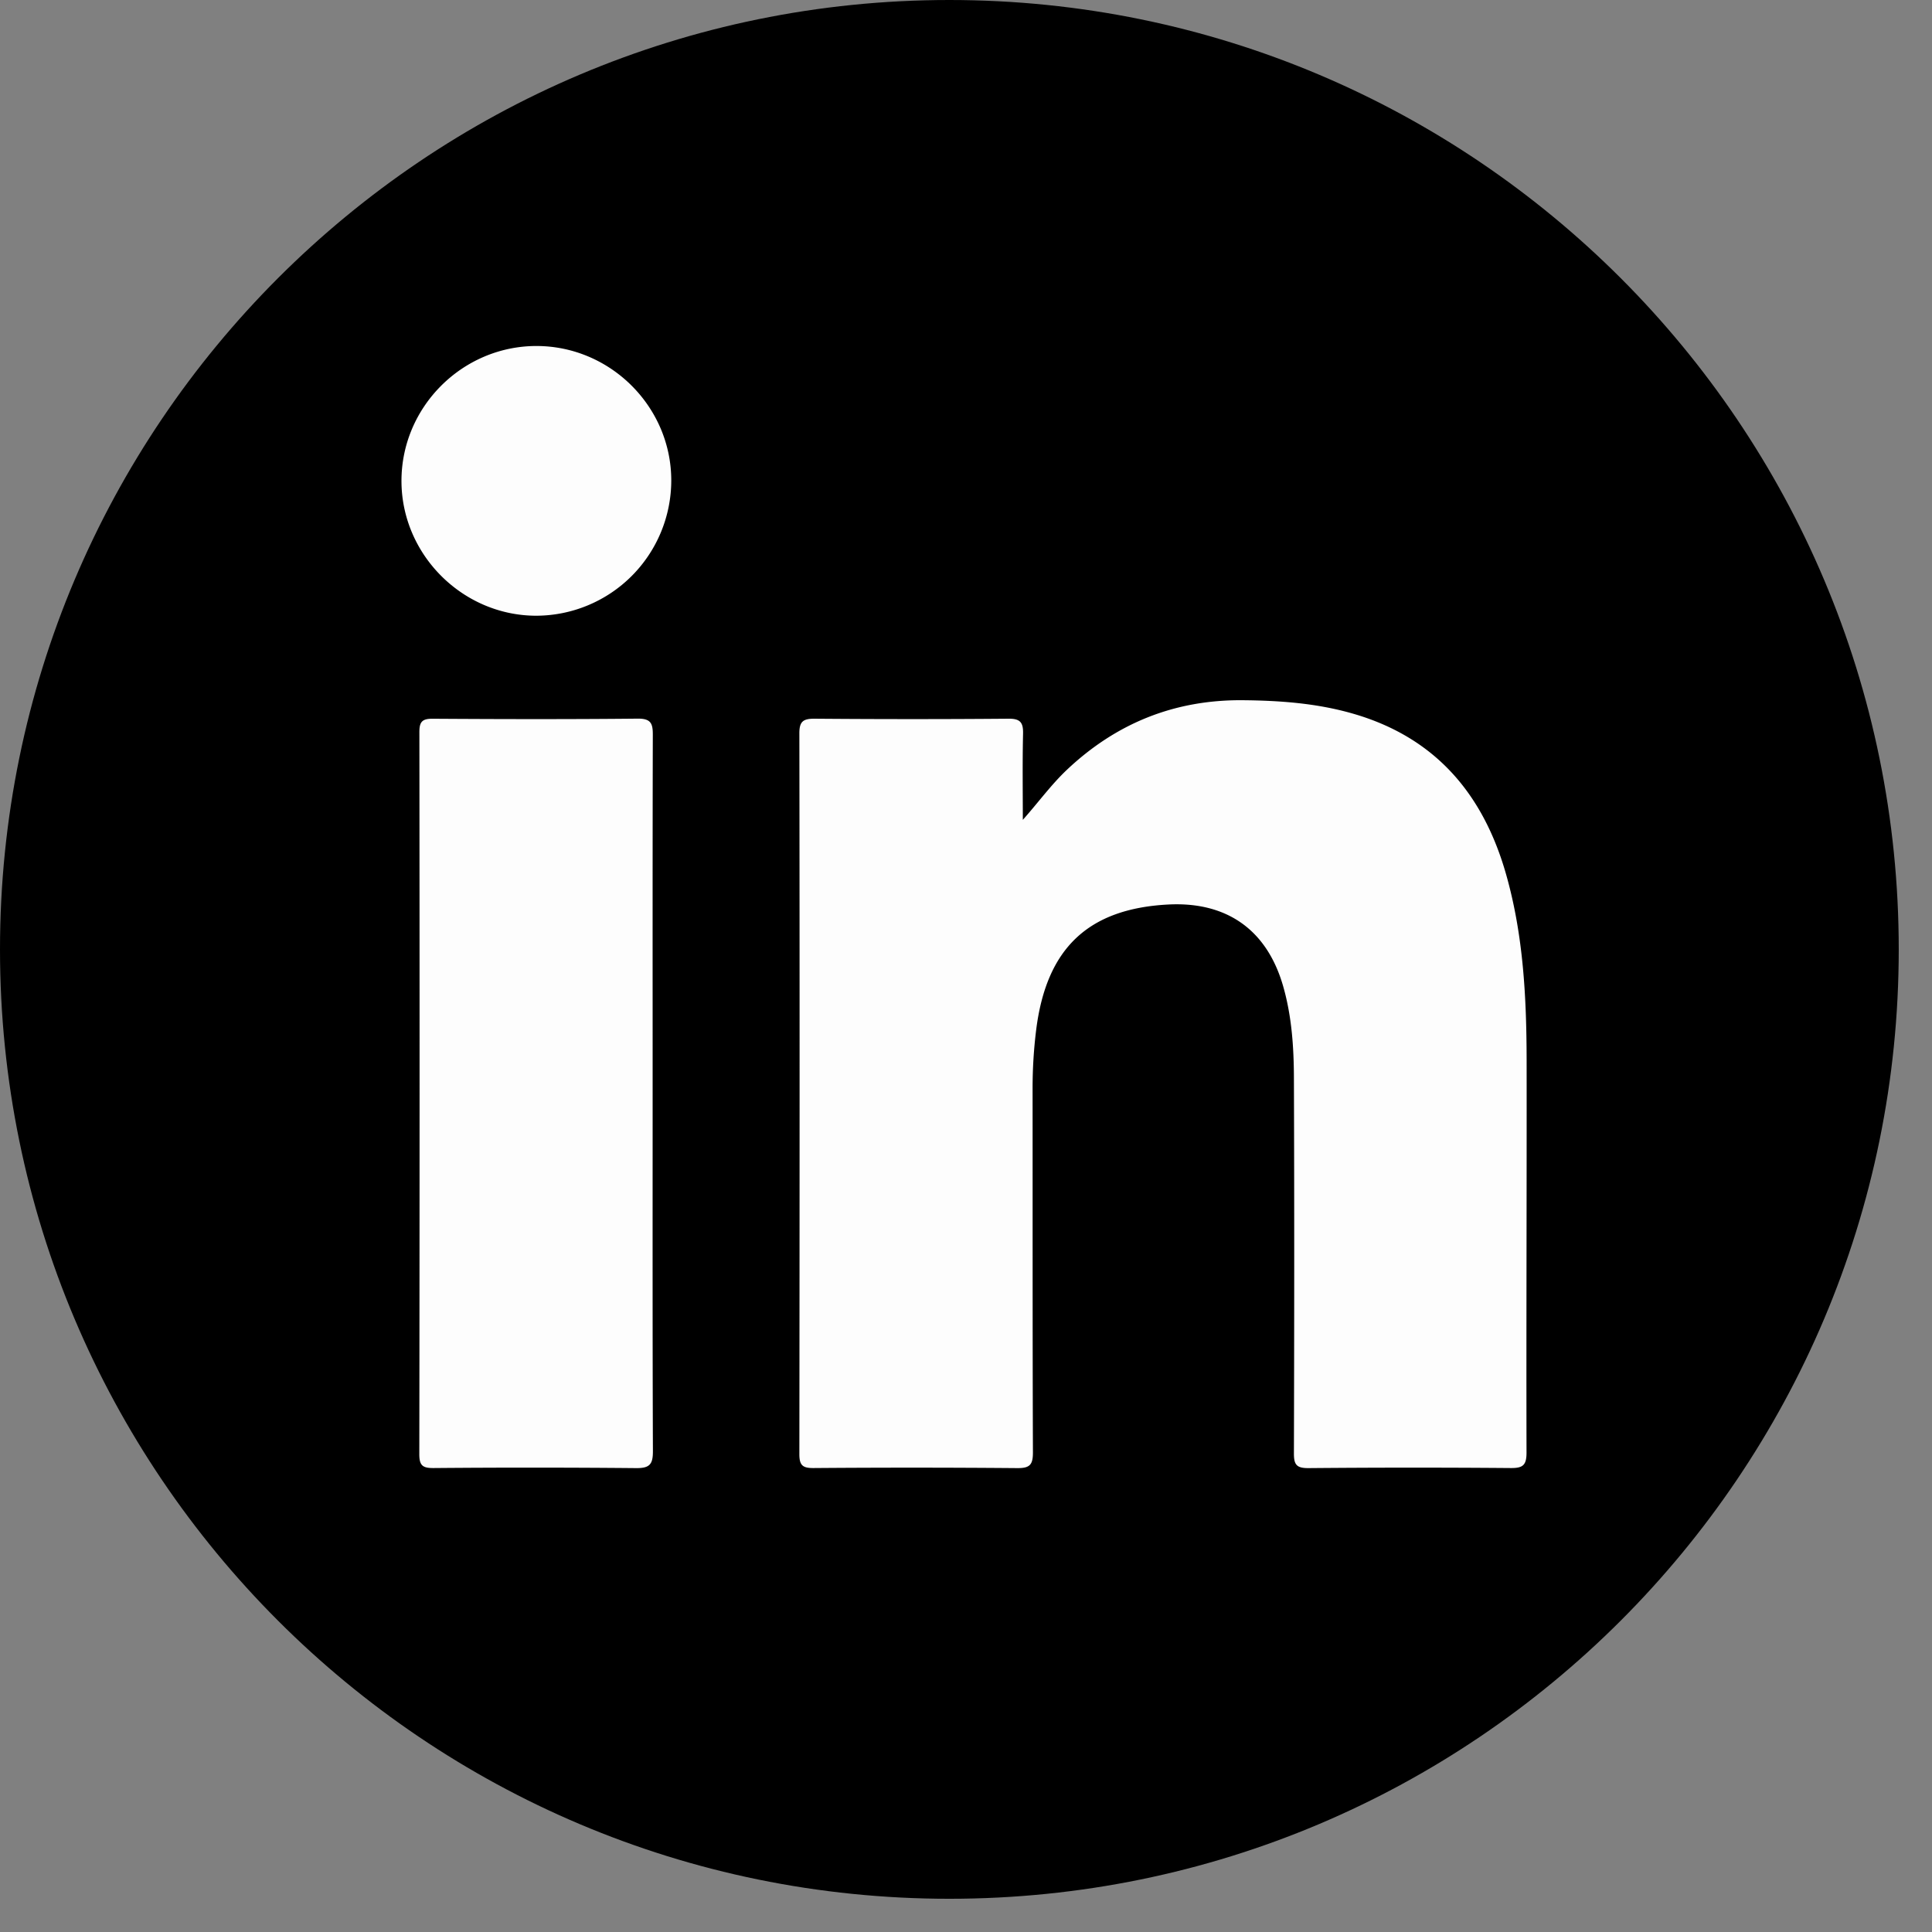 <svg xmlns="http://www.w3.org/2000/svg" width="56" height="56" fill="none" viewBox="0 0 56 56">
  <rect x="0" y="0" width="56" height="56" fill="#808080" stroke="none"/>
  <g clipPath="url(#clip0_3151_8437)">
    <mask width="1497" height="901" x="-1148" y="-527" maskUnits="userSpaceOnUse">
      <path fill="#fff" d="M-1147.79-526.895H348.206v900H-1147.79v-900z"></path>
    </mask>
    <mask id="mask1_3151_8437" width="1497" height="901" x="-1148" y="-527"
      maskUnits="userSpaceOnUse">
      <path fill="#fff" d="M-1147.79-526.895H348.206v900H-1147.79v-900z"></path>
    </mask>
    <g mask="url(#mask1_3151_8437)">
      <path
        fill="#000"
        d="M55.036 27.519c0 15.197-12.32 27.518-27.519 27.518C12.32 55.037 0 42.716 0 27.52 0 12.32 12.32 0 27.517 0c15.199 0 27.519 12.321 27.519 27.519z"></path>
      <path
        fill="#FDFDFD"
        d="M29.647 23.764c.452-.508.824-1.024 1.288-1.461 1.428-1.344 3.116-2.023 5.087-2.007 1.083.01 2.153.088 3.197.39 2.39.69 3.778 2.334 4.439 4.668.496 1.75.588 3.546.592 5.348.005 3.801-.012 7.602-.003 11.404 0 .356-.1.449-.45.446a344.591 344.591 0 00-5.875.002c-.344.002-.419-.104-.417-.43.01-3.617.013-7.234 0-10.852-.002-.906-.06-1.812-.314-2.693-.468-1.624-1.63-2.45-3.33-2.361-2.323.122-3.531 1.273-3.827 3.634-.07.564-.104 1.128-.104 1.696.003 3.519-.003 7.036.01 10.554 0 .35-.087.454-.445.452a364.913 364.913 0 00-5.918-.002c-.316.002-.407-.084-.407-.402.008-6.966.01-13.93 0-20.895-.001-.344.112-.424.437-.423 1.874.015 3.747.016 5.62 0 .346-.004.434.108.427.435-.02.832-.007 1.665-.007 2.497zM18.917 31.724c0 3.445-.005 6.89.008 10.336.002.384-.093.498-.49.494a331.394 331.394 0 00-5.872-.002c-.314.002-.409-.076-.409-.4.01-6.976.01-13.954.002-20.93 0-.288.07-.39.377-.389 1.986.013 3.972.017 5.958-.003.38-.002.433.146.431.472-.009 3.474-.005 6.948-.005 10.422zM19.457 13.92a3.924 3.924 0 01-3.912 3.927c-2.13 0-3.901-1.764-3.908-3.894-.008-2.153 1.763-3.925 3.916-3.924 2.139.003 3.901 1.759 3.904 3.891z"></path>
    </g>
  </g>
  <defs>
    <clipPath id="clip0_3151_8437">
      <path fill="#fff" d="M0 0H55.036V55.037H0z"></path>
    </clipPath>
  </defs>
</svg>